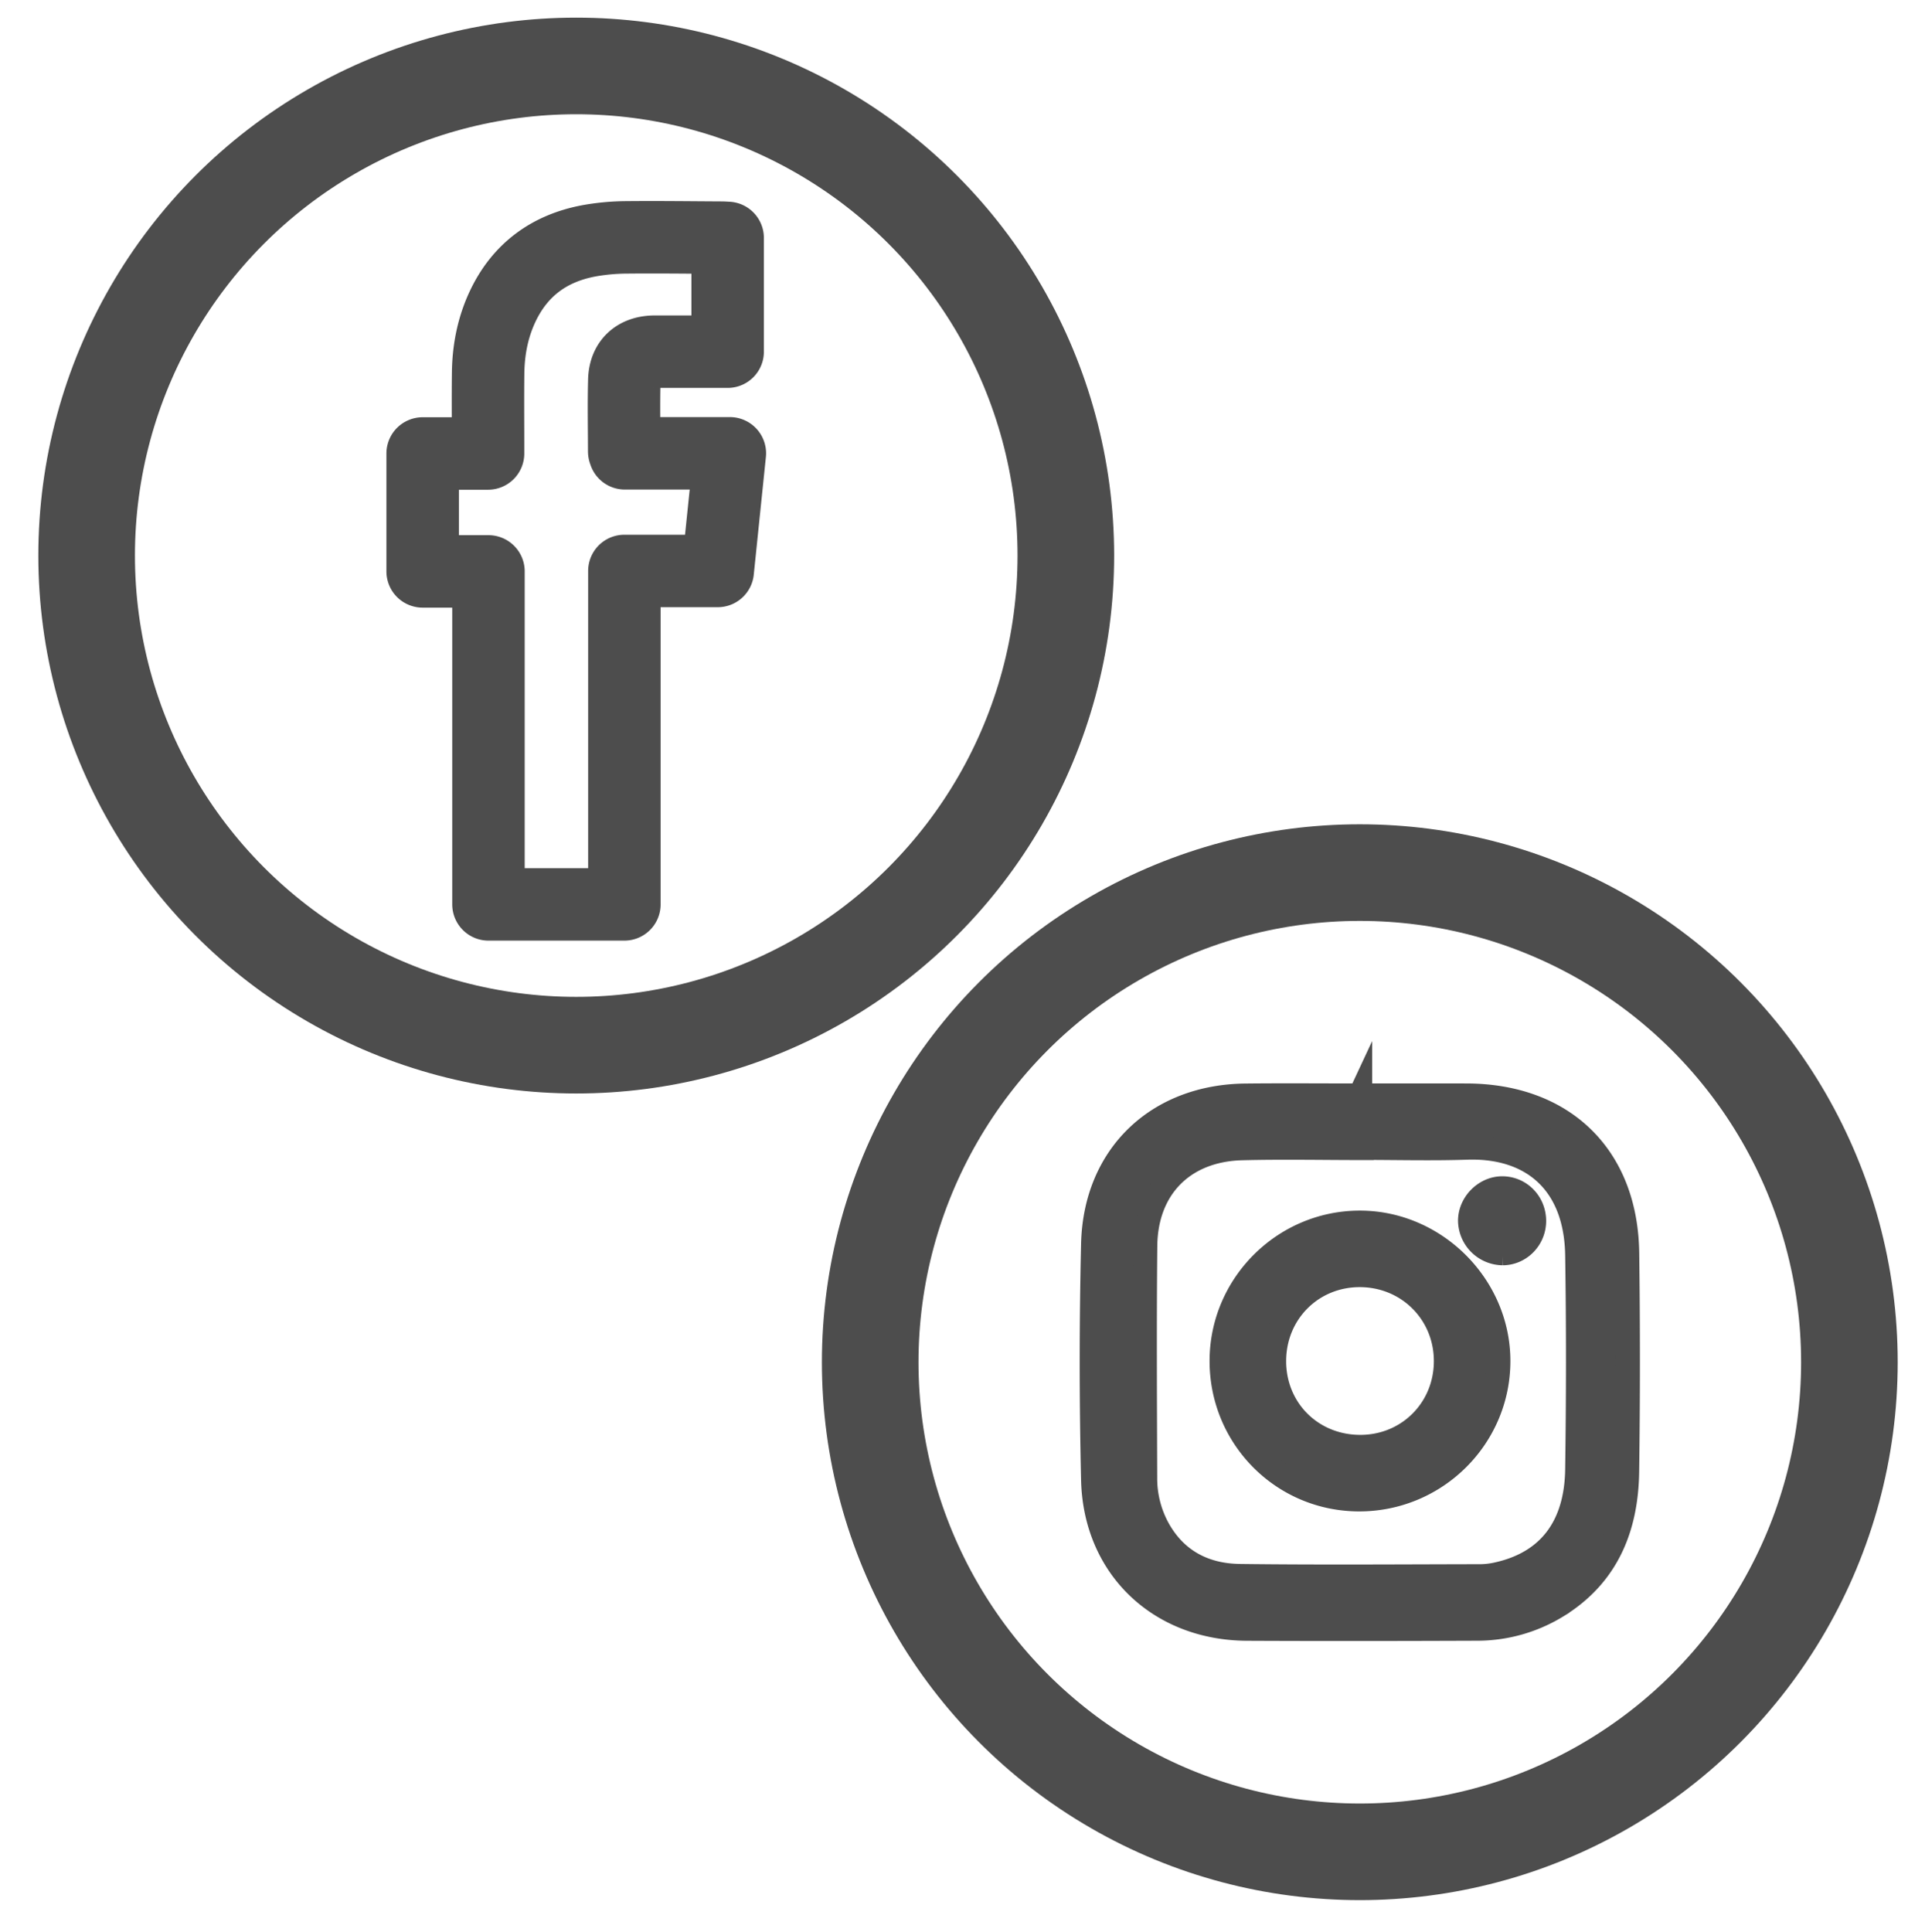 <svg xmlns="http://www.w3.org/2000/svg" viewBox="0 0 79.701 80"><defs><style>.cls-3{fill:none}.cls-3,.cls-4{stroke:#4d4d4d}.cls-3{stroke-linecap:round;stroke-linejoin:round}.cls-4{fill:#4d4d4d;stroke-miterlimit:10}.cls-3{stroke-width:4px}</style></defs><circle class="cls-3" cx="23.858" cy="23.001" r="20.271"/><path d="M25.844 18.683c-.002-.978-.021-1.956.004-2.934.019-.769.493-1.188 1.265-1.189h3.014V9.85c-.087-.004-.164-.01-.24-.011-1.317-.006-2.634-.025-3.95-.011a9 9 0 0 0-1.549.142c-1.629.304-2.845 1.181-3.566 2.694-.416.873-.599 1.805-.612 2.767-.013 1.025-.003 2.051-.003 3.076v.268h-2.708v4.882h2.725v13.786h5.627V23.639h3.865l.502-4.871H25.87c-.013-.042-.026-.064-.026-.086Z" style="stroke-width:3px;fill:none;stroke:#4d4d4d;stroke-linecap:round;stroke-linejoin:round"/><path class="cls-4" d="M56.311 45.357c1.47 0 2.94-.003 4.41 0 4.009.011 6.596 2.523 6.648 6.52q.059 4.522-.002 9.042c-.031 2.325-.822 4.299-2.901 5.576a6.33 6.33 0 0 1-3.344.934c-3.163.012-6.326.017-9.489.002-3.625-.017-6.29-2.546-6.373-6.165a208 208 0 0 1 0-9.767c.088-3.652 2.659-6.1 6.307-6.139 1.581-.017 3.163-.003 4.745-.003v-.002Zm.072 2.164v.008c-1.656 0-3.313-.035-4.968.008-2.413.063-3.976 1.635-3.999 4.042-.032 3.2-.014 6.401-.004 9.601a4.34 4.34 0 0 0 .547 2.141c.737 1.31 1.929 1.91 3.37 1.929 3.311.042 6.624.015 9.936.01.221 0 .447-.024.664-.069 2.152-.45 3.339-1.929 3.374-4.352.042-2.958.046-5.918 0-8.875-.047-3.03-1.904-4.539-4.566-4.451-1.45.048-2.902.009-4.354.009Z"/><path class="cls-4" d="M56.266 62.075c-3.157-.006-5.691-2.563-5.686-5.737.005-3.145 2.579-5.717 5.722-5.717 3.116 0 5.732 2.612 5.733 5.725.001 3.163-2.588 5.735-5.769 5.729Zm-3.516-5.723c.002 2.014 1.562 3.561 3.585 3.554 1.982-.007 3.532-1.568 3.531-3.556-.001-2.002-1.583-3.571-3.591-3.56-1.982.01-3.526 1.571-3.524 3.563Zm10.765-5.806c.002.73-.577 1.331-1.289 1.339a1.367 1.367 0 0 1-1.359-1.345c0-.702.609-1.327 1.306-1.34.742-.013 1.34.586 1.342 1.345Z"/><circle class="cls-3" cx="56.3" cy="56.398" r="20.271"/></svg>
